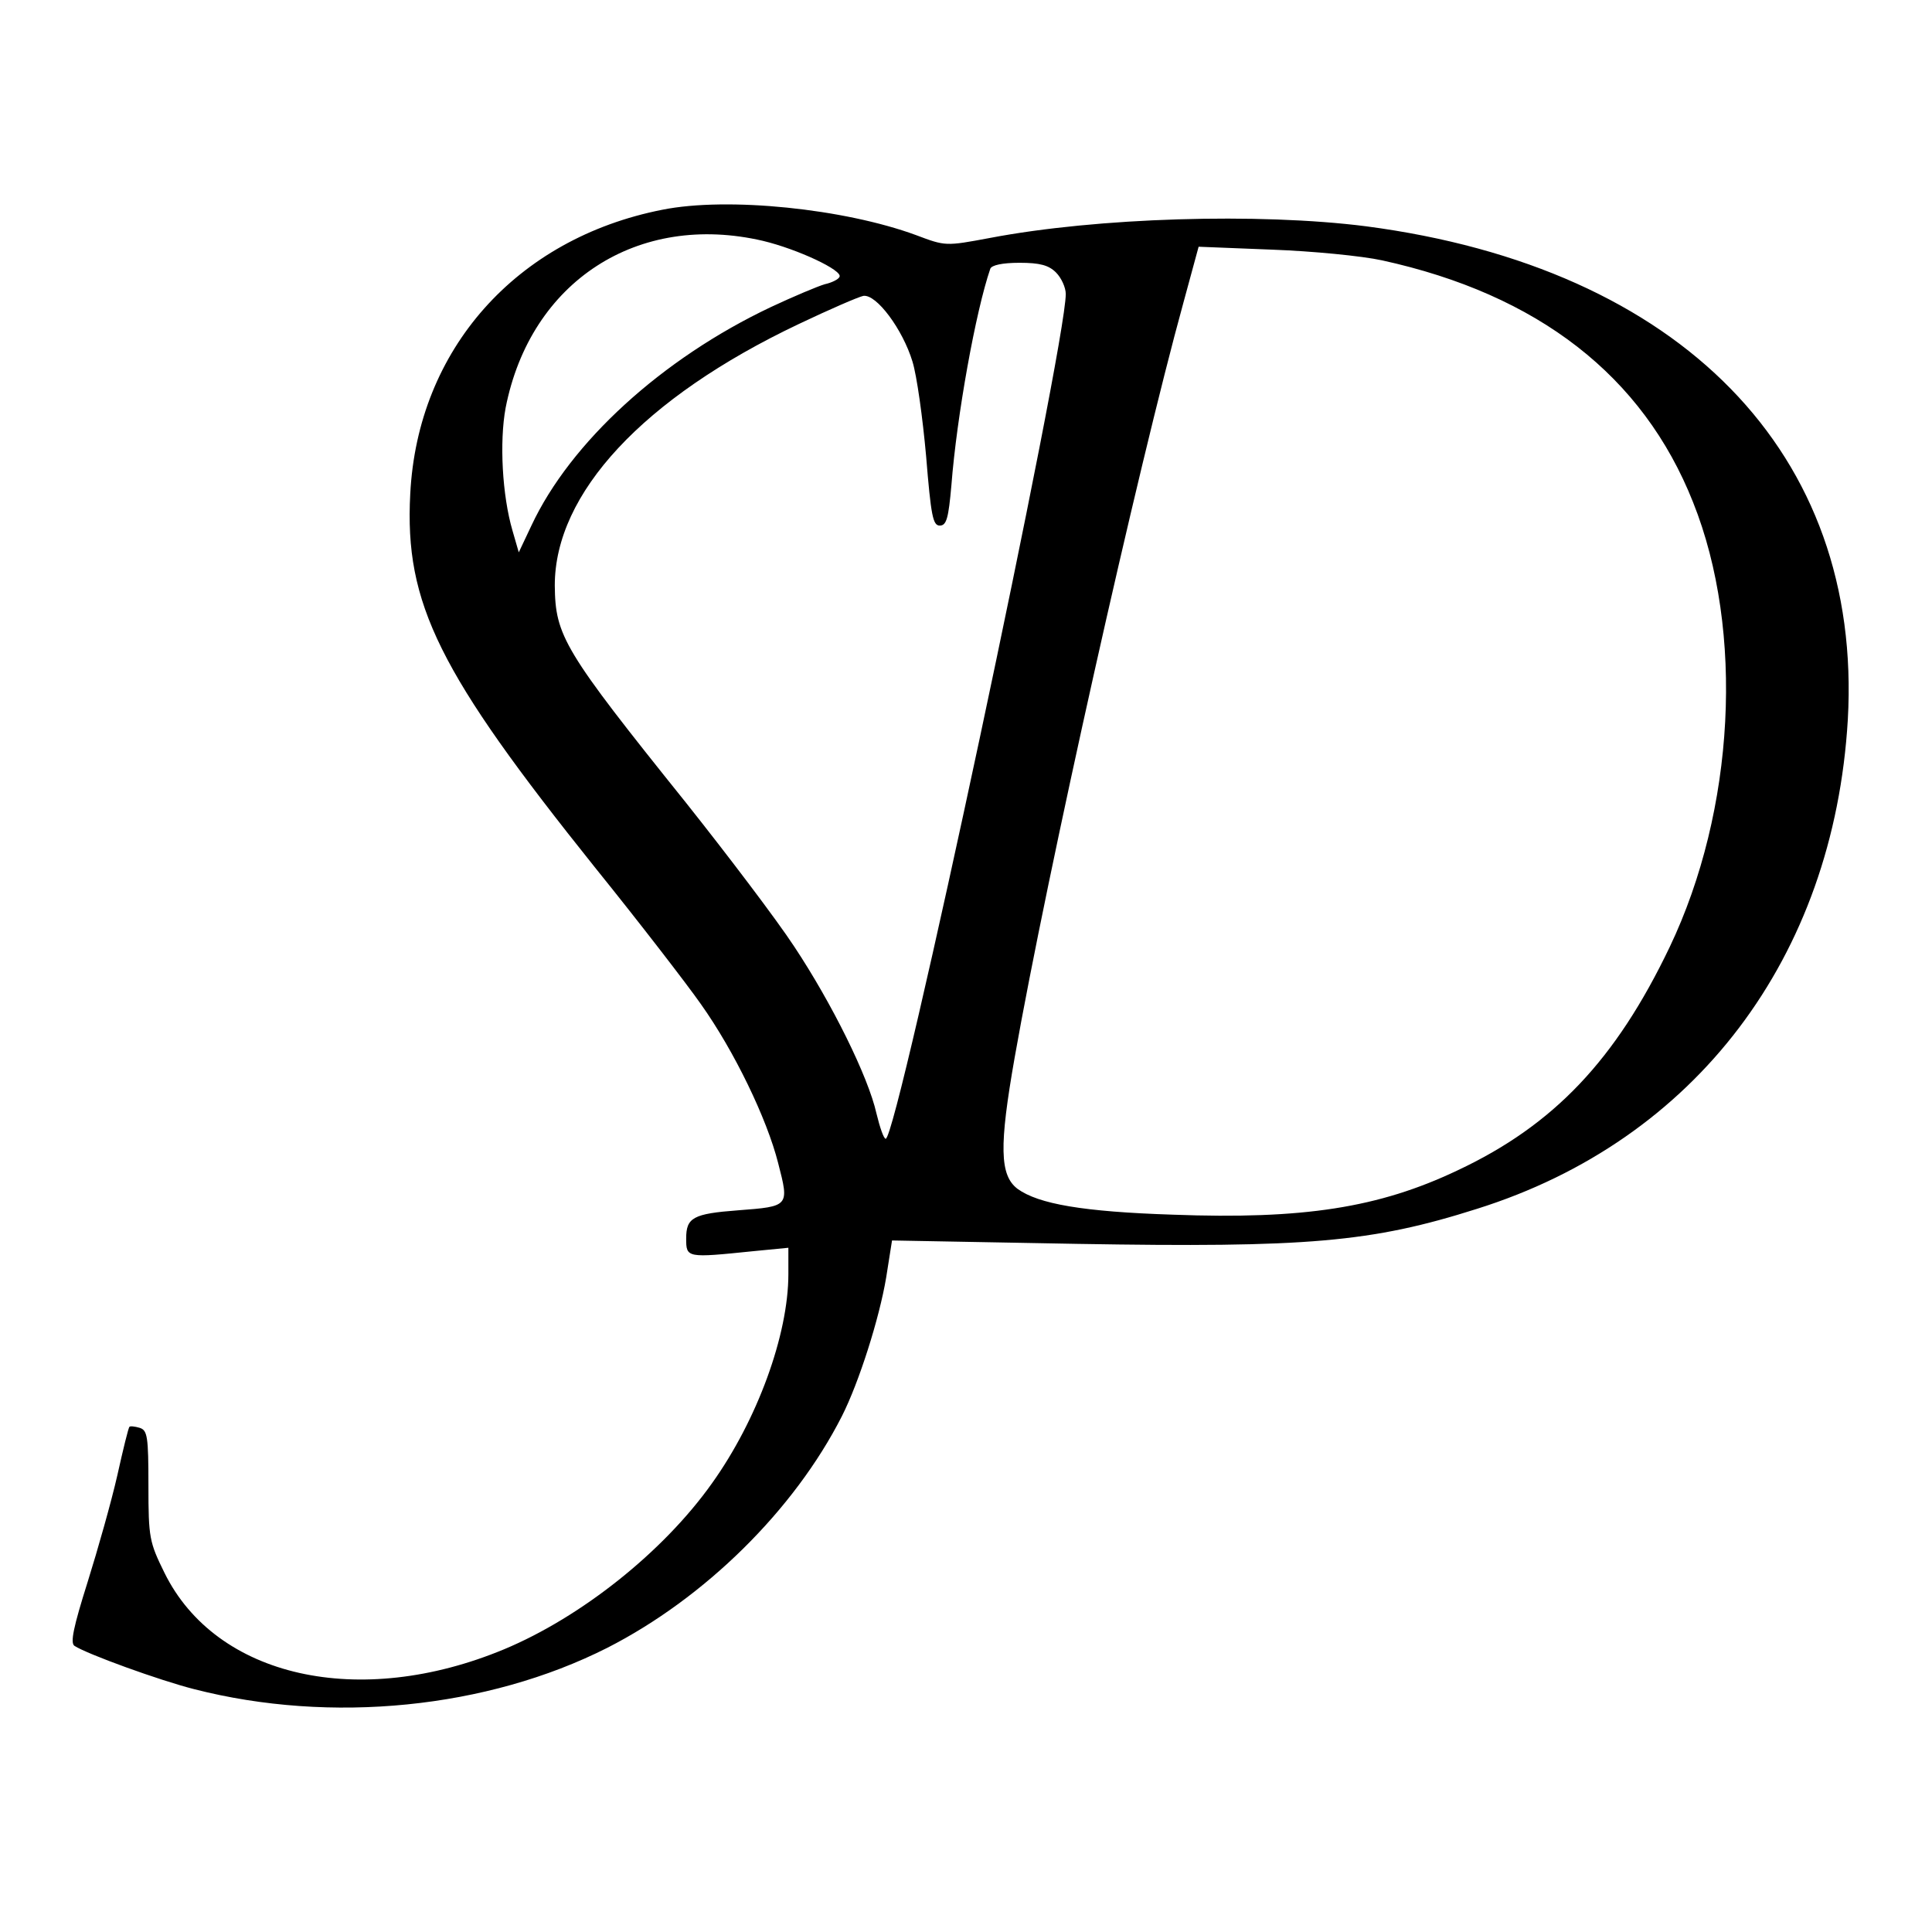 <?xml version="1.0" standalone="no"?>
<!DOCTYPE svg PUBLIC "-//W3C//DTD SVG 20010904//EN"
 "http://www.w3.org/TR/2001/REC-SVG-20010904/DTD/svg10.dtd">
<svg version="1.0" xmlns="http://www.w3.org/2000/svg"
 width="397pt" height="397pt" viewBox="0 0 397 397"
 preserveAspectRatio="xMidYMid meet">
<g transform="translate(0,397) scale(0.1,-0.1)"
fill="#000000" stroke="none">
<path d="M1361 3539 c-300 -59 -503 -287 -518 -584 -12 -226 59 -367 380 -768
92 -114 189 -240 217 -280 69 -97 136 -236 159 -327 23 -89 23 -89 -82 -97
-93 -7 -107 -15 -107 -58 0 -40 1 -40 138 -26 l72 7 0 -54 c0 -125 -64 -300
-157 -430 -100 -141 -269 -275 -427 -341 -298 -124 -592 -58 -698 157 -31 63
-33 72 -33 179 0 101 -2 114 -18 119 -10 3 -20 4 -21 2 -2 -1 -13 -46 -25
-100 -12 -53 -40 -152 -61 -219 -29 -92 -36 -125 -27 -131 26 -17 175 -71 246
-89 281 -72 602 -40 849 85 200 102 384 283 482 476 35 69 77 201 91 285 l12
76 381 -7 c472 -8 604 3 821 72 449 141 733 516 762 1005 31 546 -342 929
-990 1014 -220 28 -553 18 -773 -24 -91 -17 -91 -17 -152 6 -147 54 -386 79
-521 52z m207 -64 c71 -17 165 -61 157 -74 -2 -5 -16 -12 -30 -15 -14 -4 -64
-25 -111 -47 -224 -106 -412 -278 -492 -449 l-26 -55 -13 45 c-21 72 -27 182
-14 252 51 260 272 403 529 343z m1272 -40 c320 -70 536 -237 639 -497 106
-265 86 -633 -48 -914 -111 -232 -238 -366 -436 -459 -162 -77 -317 -101 -585
-91 -185 6 -276 22 -319 53 -37 28 -38 88 -6 270 67 380 253 1211 347 1552
l31 114 151 -6 c83 -3 185 -13 226 -22z m-670 -25 c11 -11 20 -31 20 -44 0
-110 -346 -1736 -370 -1736 -4 0 -12 23 -19 52 -17 76 -92 227 -169 343 -36
55 -137 188 -222 295 -252 314 -269 343 -270 447 0 189 181 385 501 537 63 30
123 56 133 58 27 4 81 -69 101 -135 9 -29 21 -116 28 -194 10 -123 14 -143 28
-143 14 0 18 15 24 83 11 142 50 358 80 445 3 7 24 12 60 12 42 0 60 -5 75
-20z"/>
</g>
</svg>
